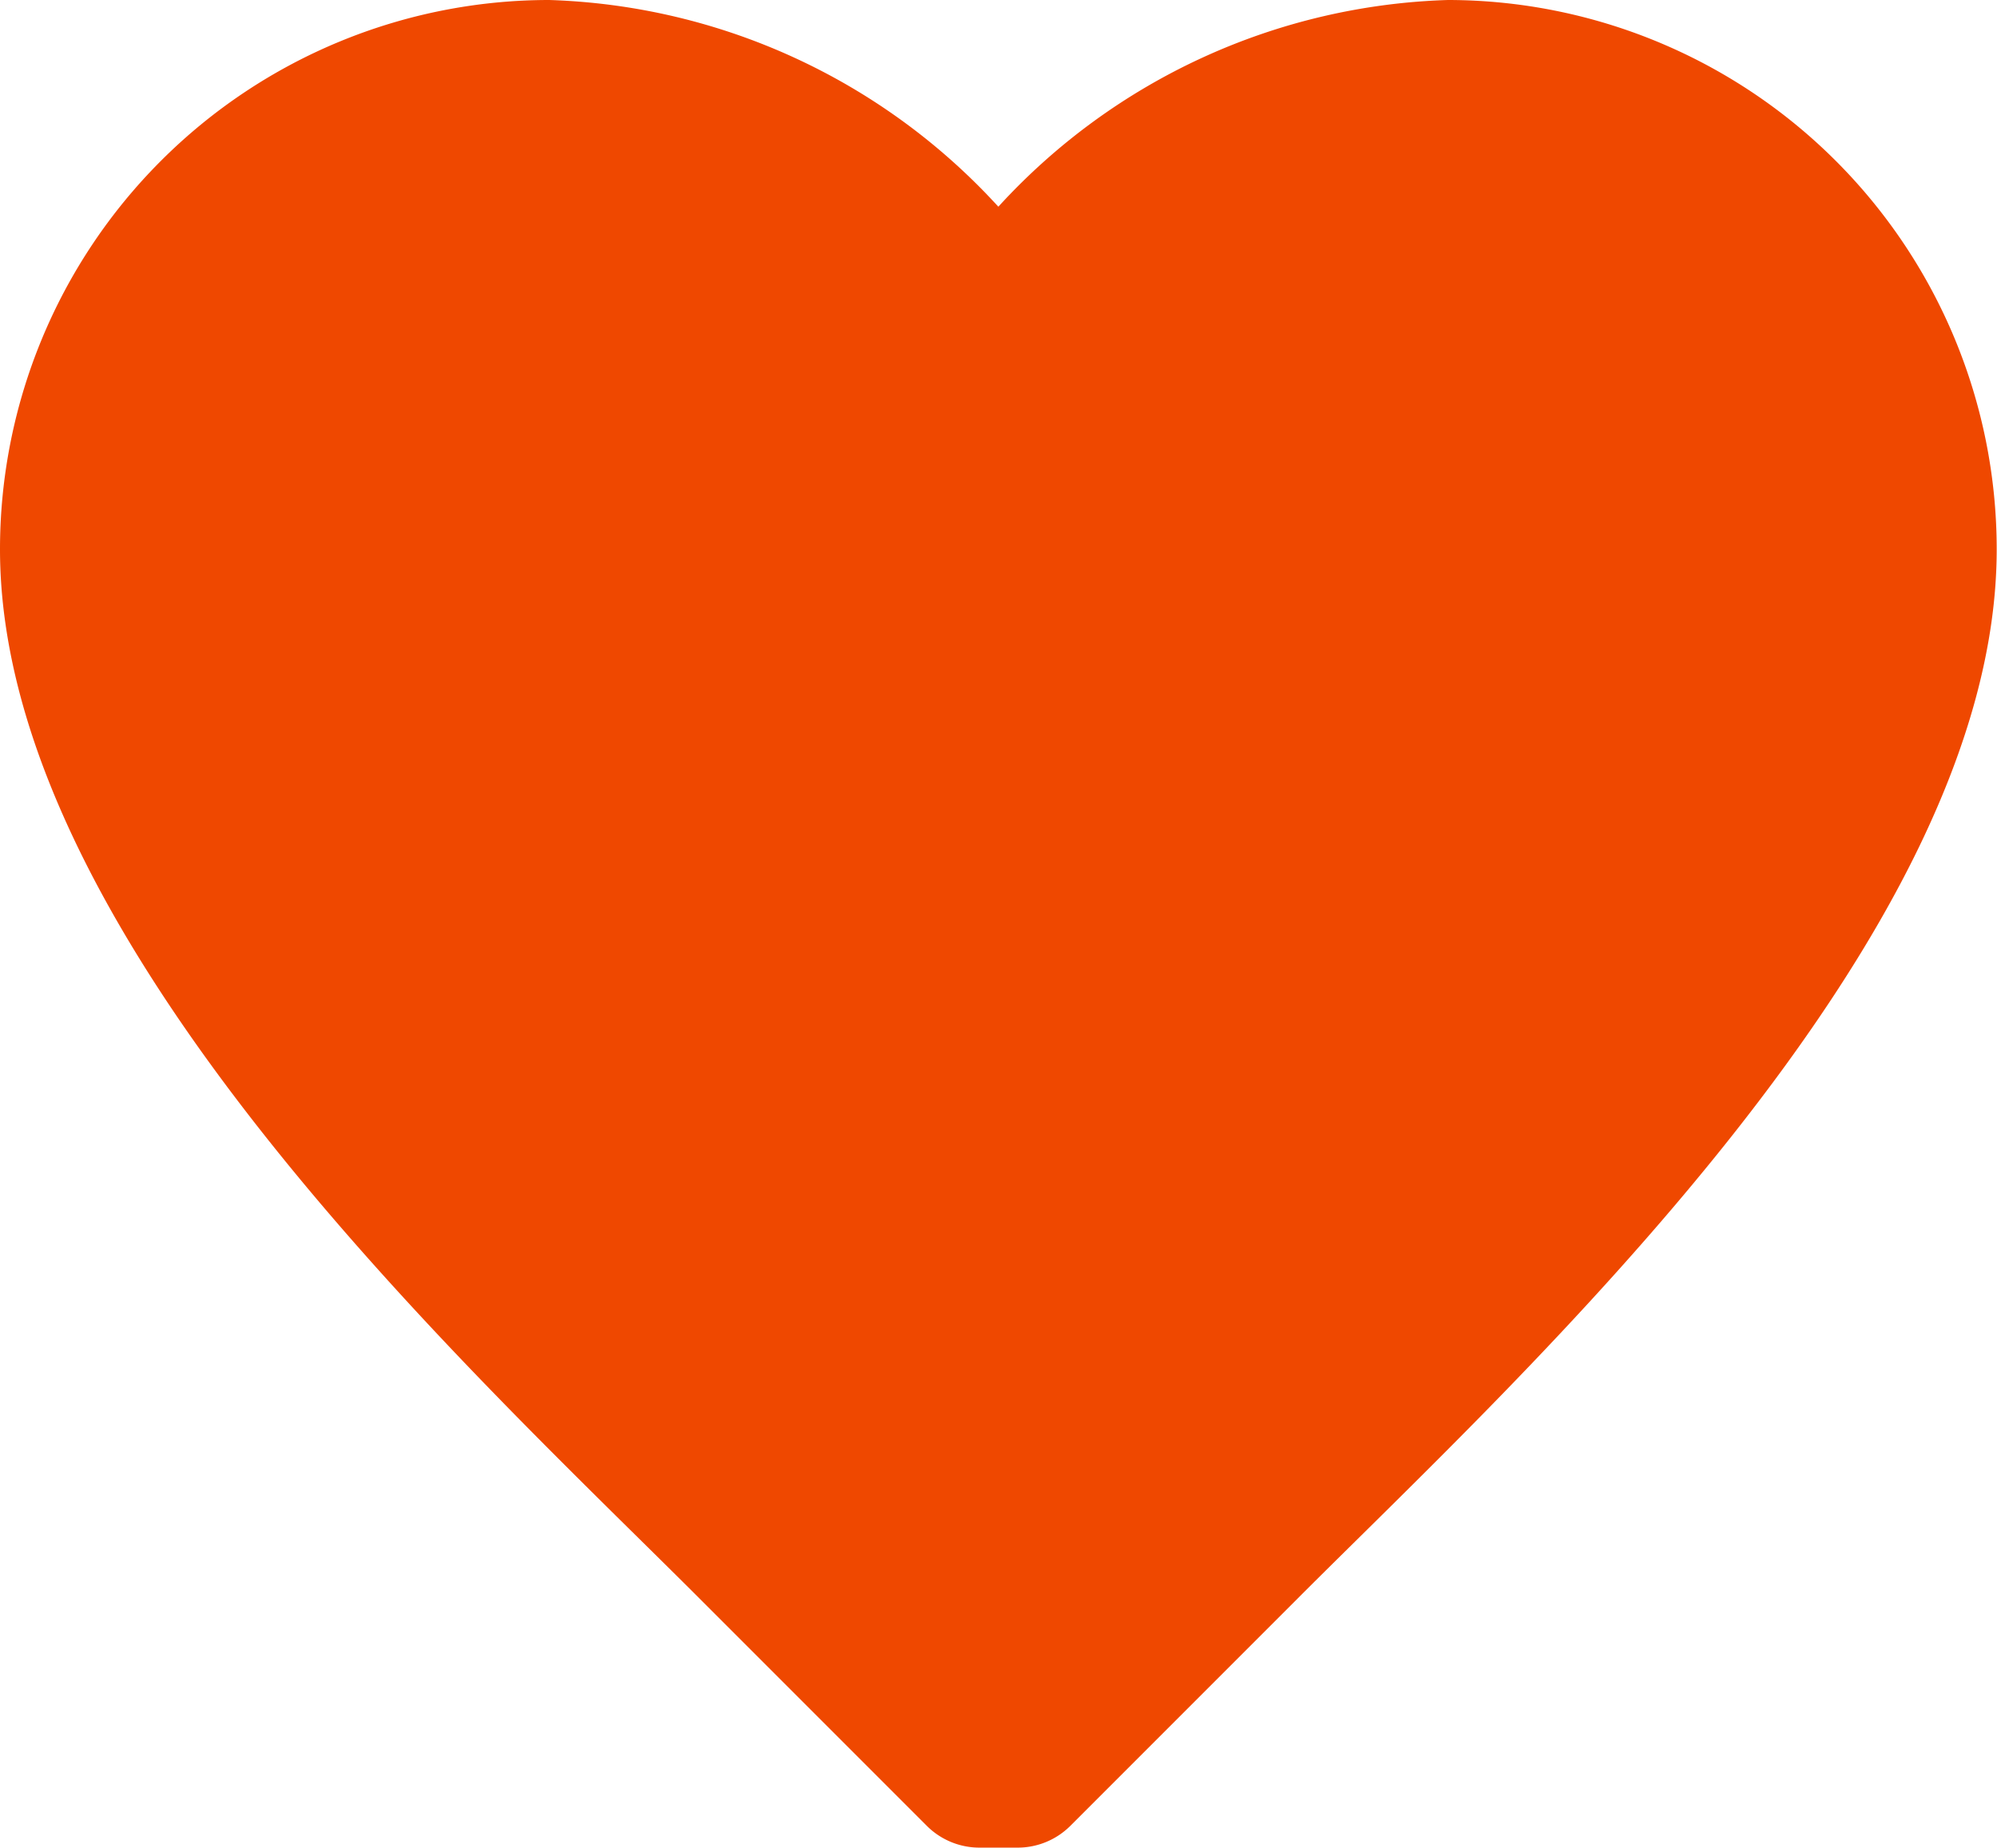 <svg xmlns="http://www.w3.org/2000/svg" width="13.402" height="12.397" viewBox="0 0 13.402 12.397">
  <path id="Icon_color" data-name="Icon color" d="M13.4,3.686A3.686,3.686,0,0,0,9.717,0,4.262,4.262,0,0,0,6.7,1.387,4.262,4.262,0,0,0,3.686,0,3.686,3.686,0,0,0,0,3.686c0,2.627,3.183,5.528,4.691,7.036L6.219,12.25a.5.5,0,0,0,.355.147h.255a.5.5,0,0,0,.355-.147l1.528-1.528C10.219,9.214,13.4,6.313,13.4,3.686Z" fill="#ef4800"/>
</svg>
